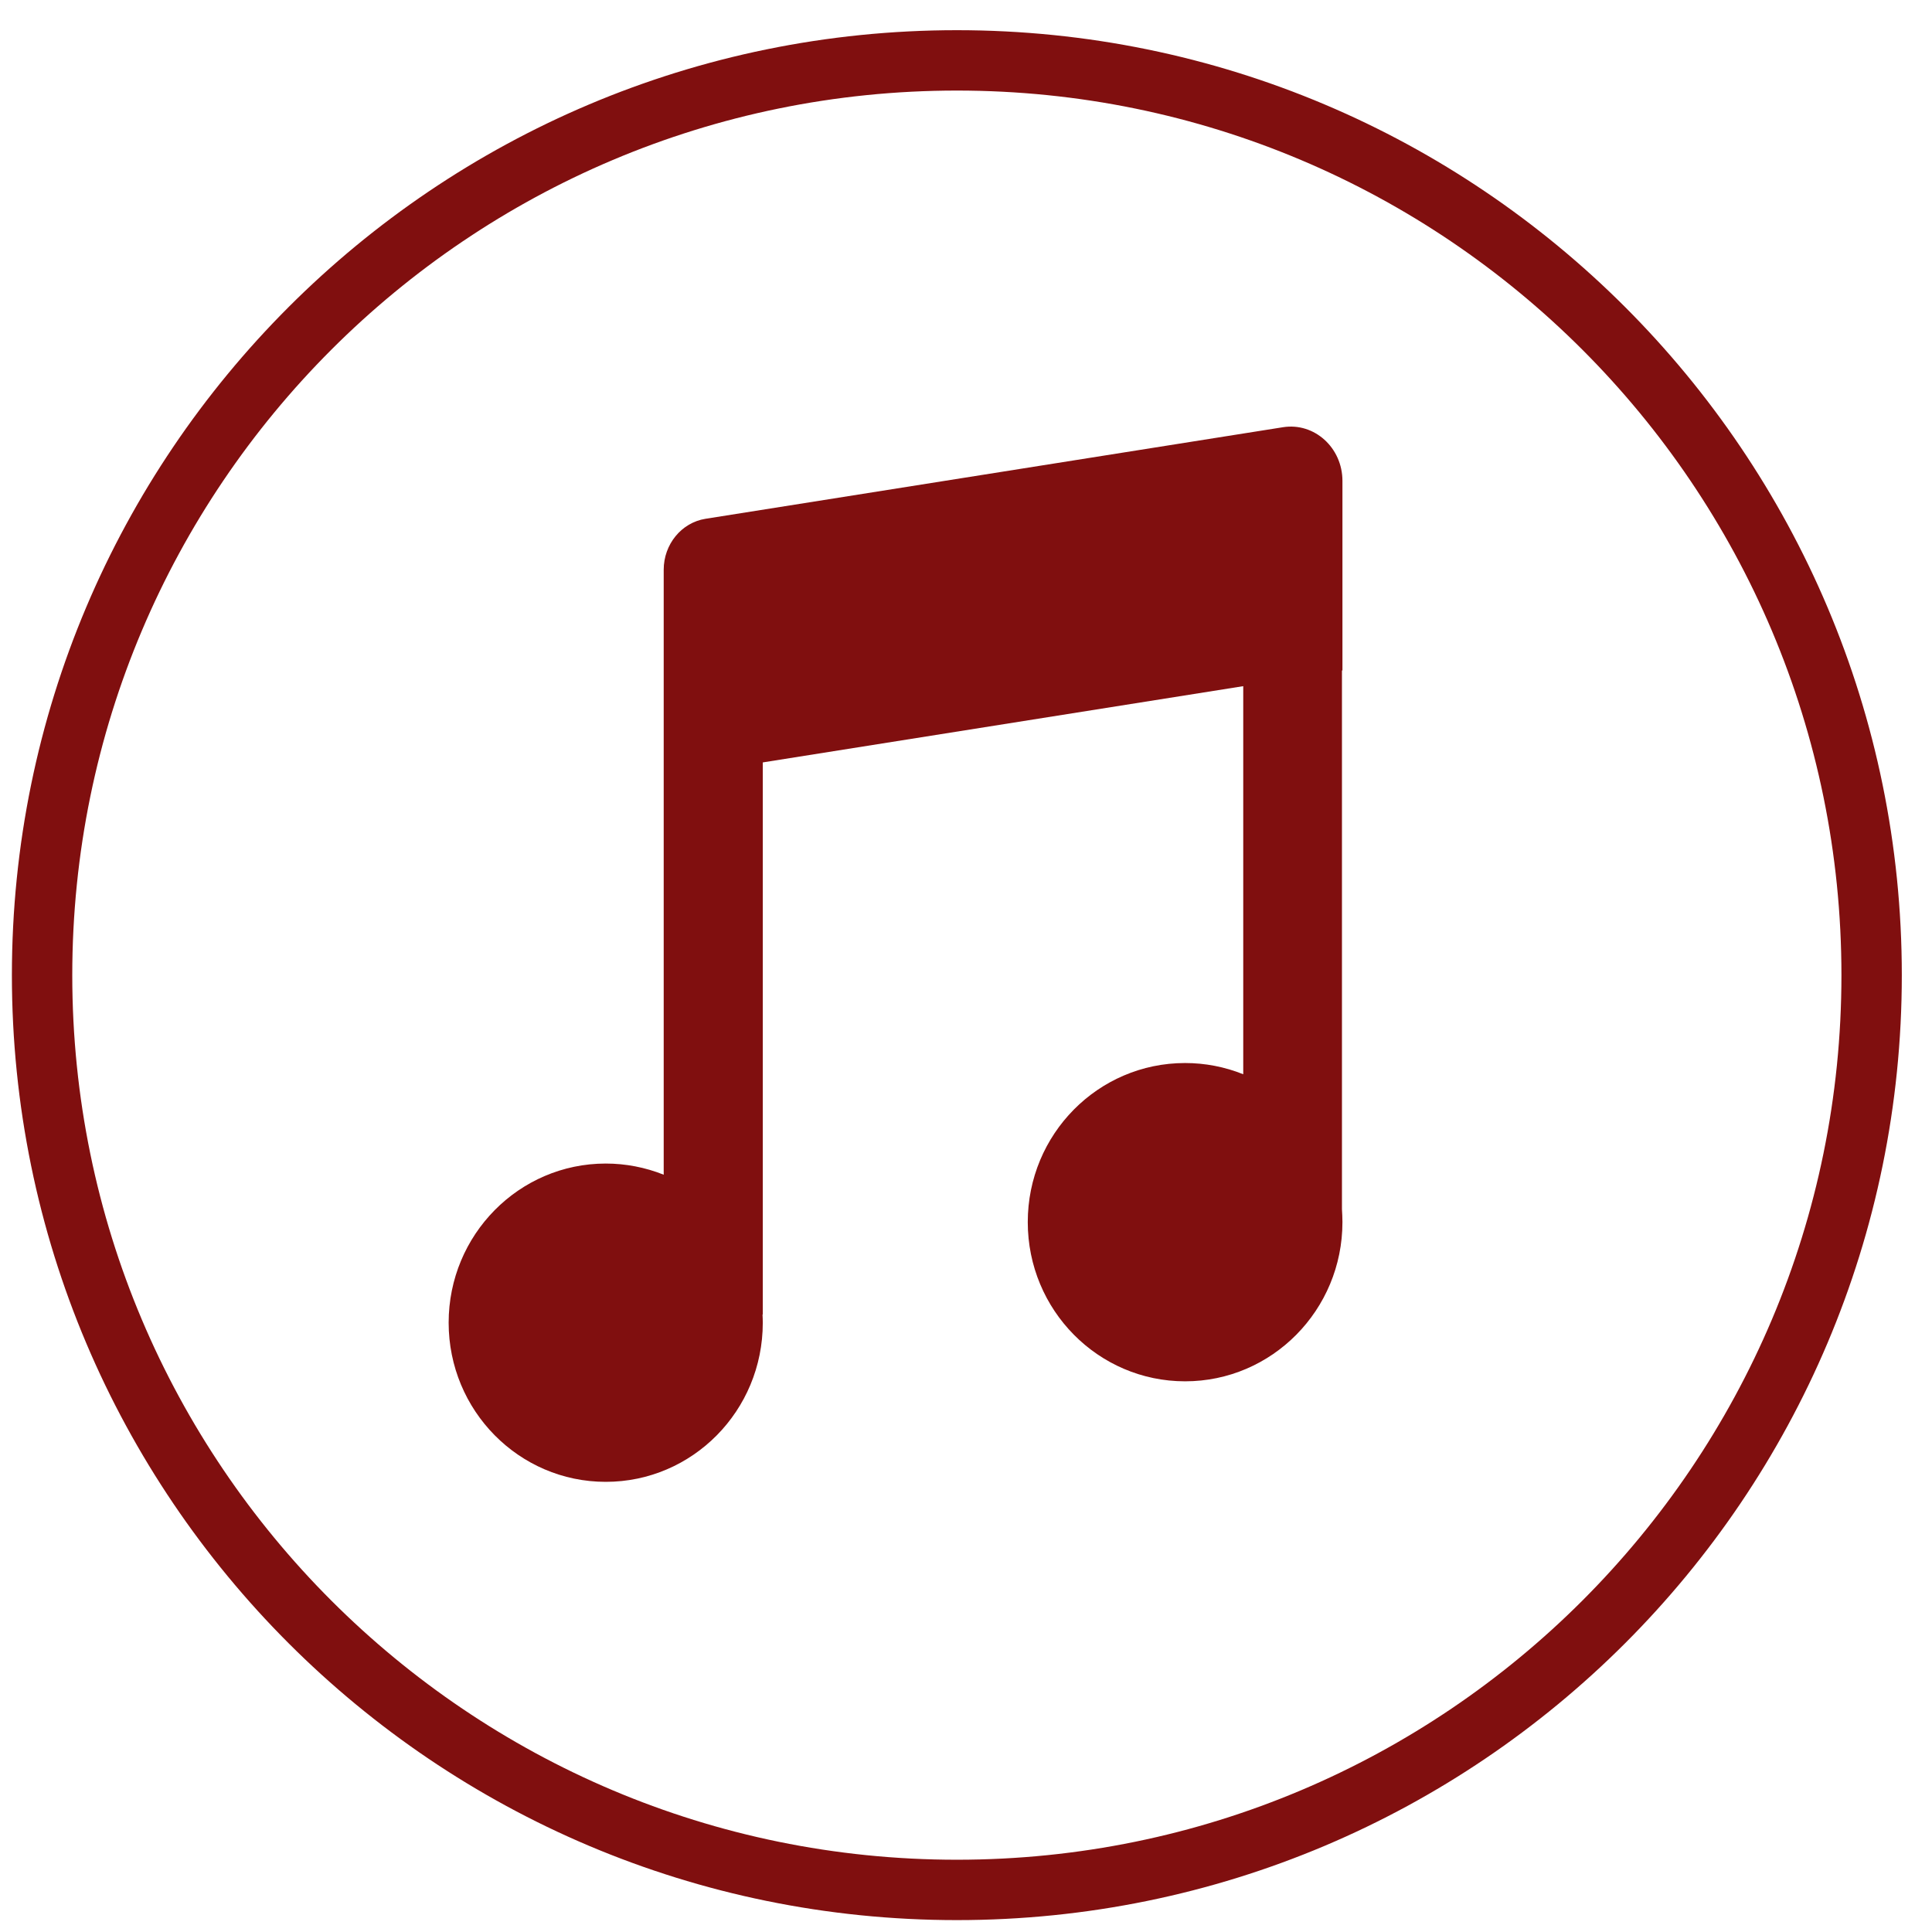 <?xml version="1.0" encoding="UTF-8"?>
<svg width="32px" height="32px" viewBox="0 0 32 32" version="1.1" xmlns="http://www.w3.org/2000/svg" xmlns:xlink="http://www.w3.org/1999/xlink">
    <!-- Generator: Sketch 60.1 (88133) - https://sketch.com -->
    <title>背景音乐icon-红</title>
    <desc>Created with Sketch.</desc>
    <g id="Page-1" stroke="none" stroke-width="1" fill="none" fill-rule="evenodd">
        <g id="3-雅态精纹" transform="translate(-1164, -29)" fill-rule="nonzero">
            <g id="背景音乐icon-红" transform="translate(1164.697, 30)">
                <path d="M15.152,30.303 C6.784,30.303 0,23.519 0,15.152 C0,6.784 6.784,0 15.152,0 C23.519,0 30.303,6.784 30.303,15.152 C30.303,23.519 23.519,30.303 15.152,30.303 Z" id="路径" stroke="#800F0F"></path>
                <path d="M21.538,10.104 L21.538,6.965 C21.538,6.415 21.072,5.994 20.554,6.076 L10.987,7.593 C10.59,7.657 10.296,8.015 10.296,8.437 L10.296,18.457 C9.991,18.335 9.665,18.272 9.336,18.272 C7.9,18.272 6.734,19.452 6.734,20.908 C6.734,22.364 7.899,23.544 9.336,23.544 C10.773,23.544 11.937,22.366 11.937,20.91 C11.937,20.864 11.935,20.818 11.933,20.772 L11.937,20.772 L11.937,11.628 L19.895,10.365 L19.895,16.793 C19.589,16.67 19.262,16.607 18.932,16.607 C17.491,16.607 16.326,17.787 16.326,19.242 C16.326,20.699 17.493,21.879 18.932,21.879 C20.37,21.879 21.538,20.699 21.538,19.242 C21.538,19.171 21.534,19.1 21.53,19.028 L21.53,10.106 L21.538,10.104 L21.538,10.104 Z" id="路径" fill="#800F0F"></path>
            </g>
        </g>
    </g>
</svg>